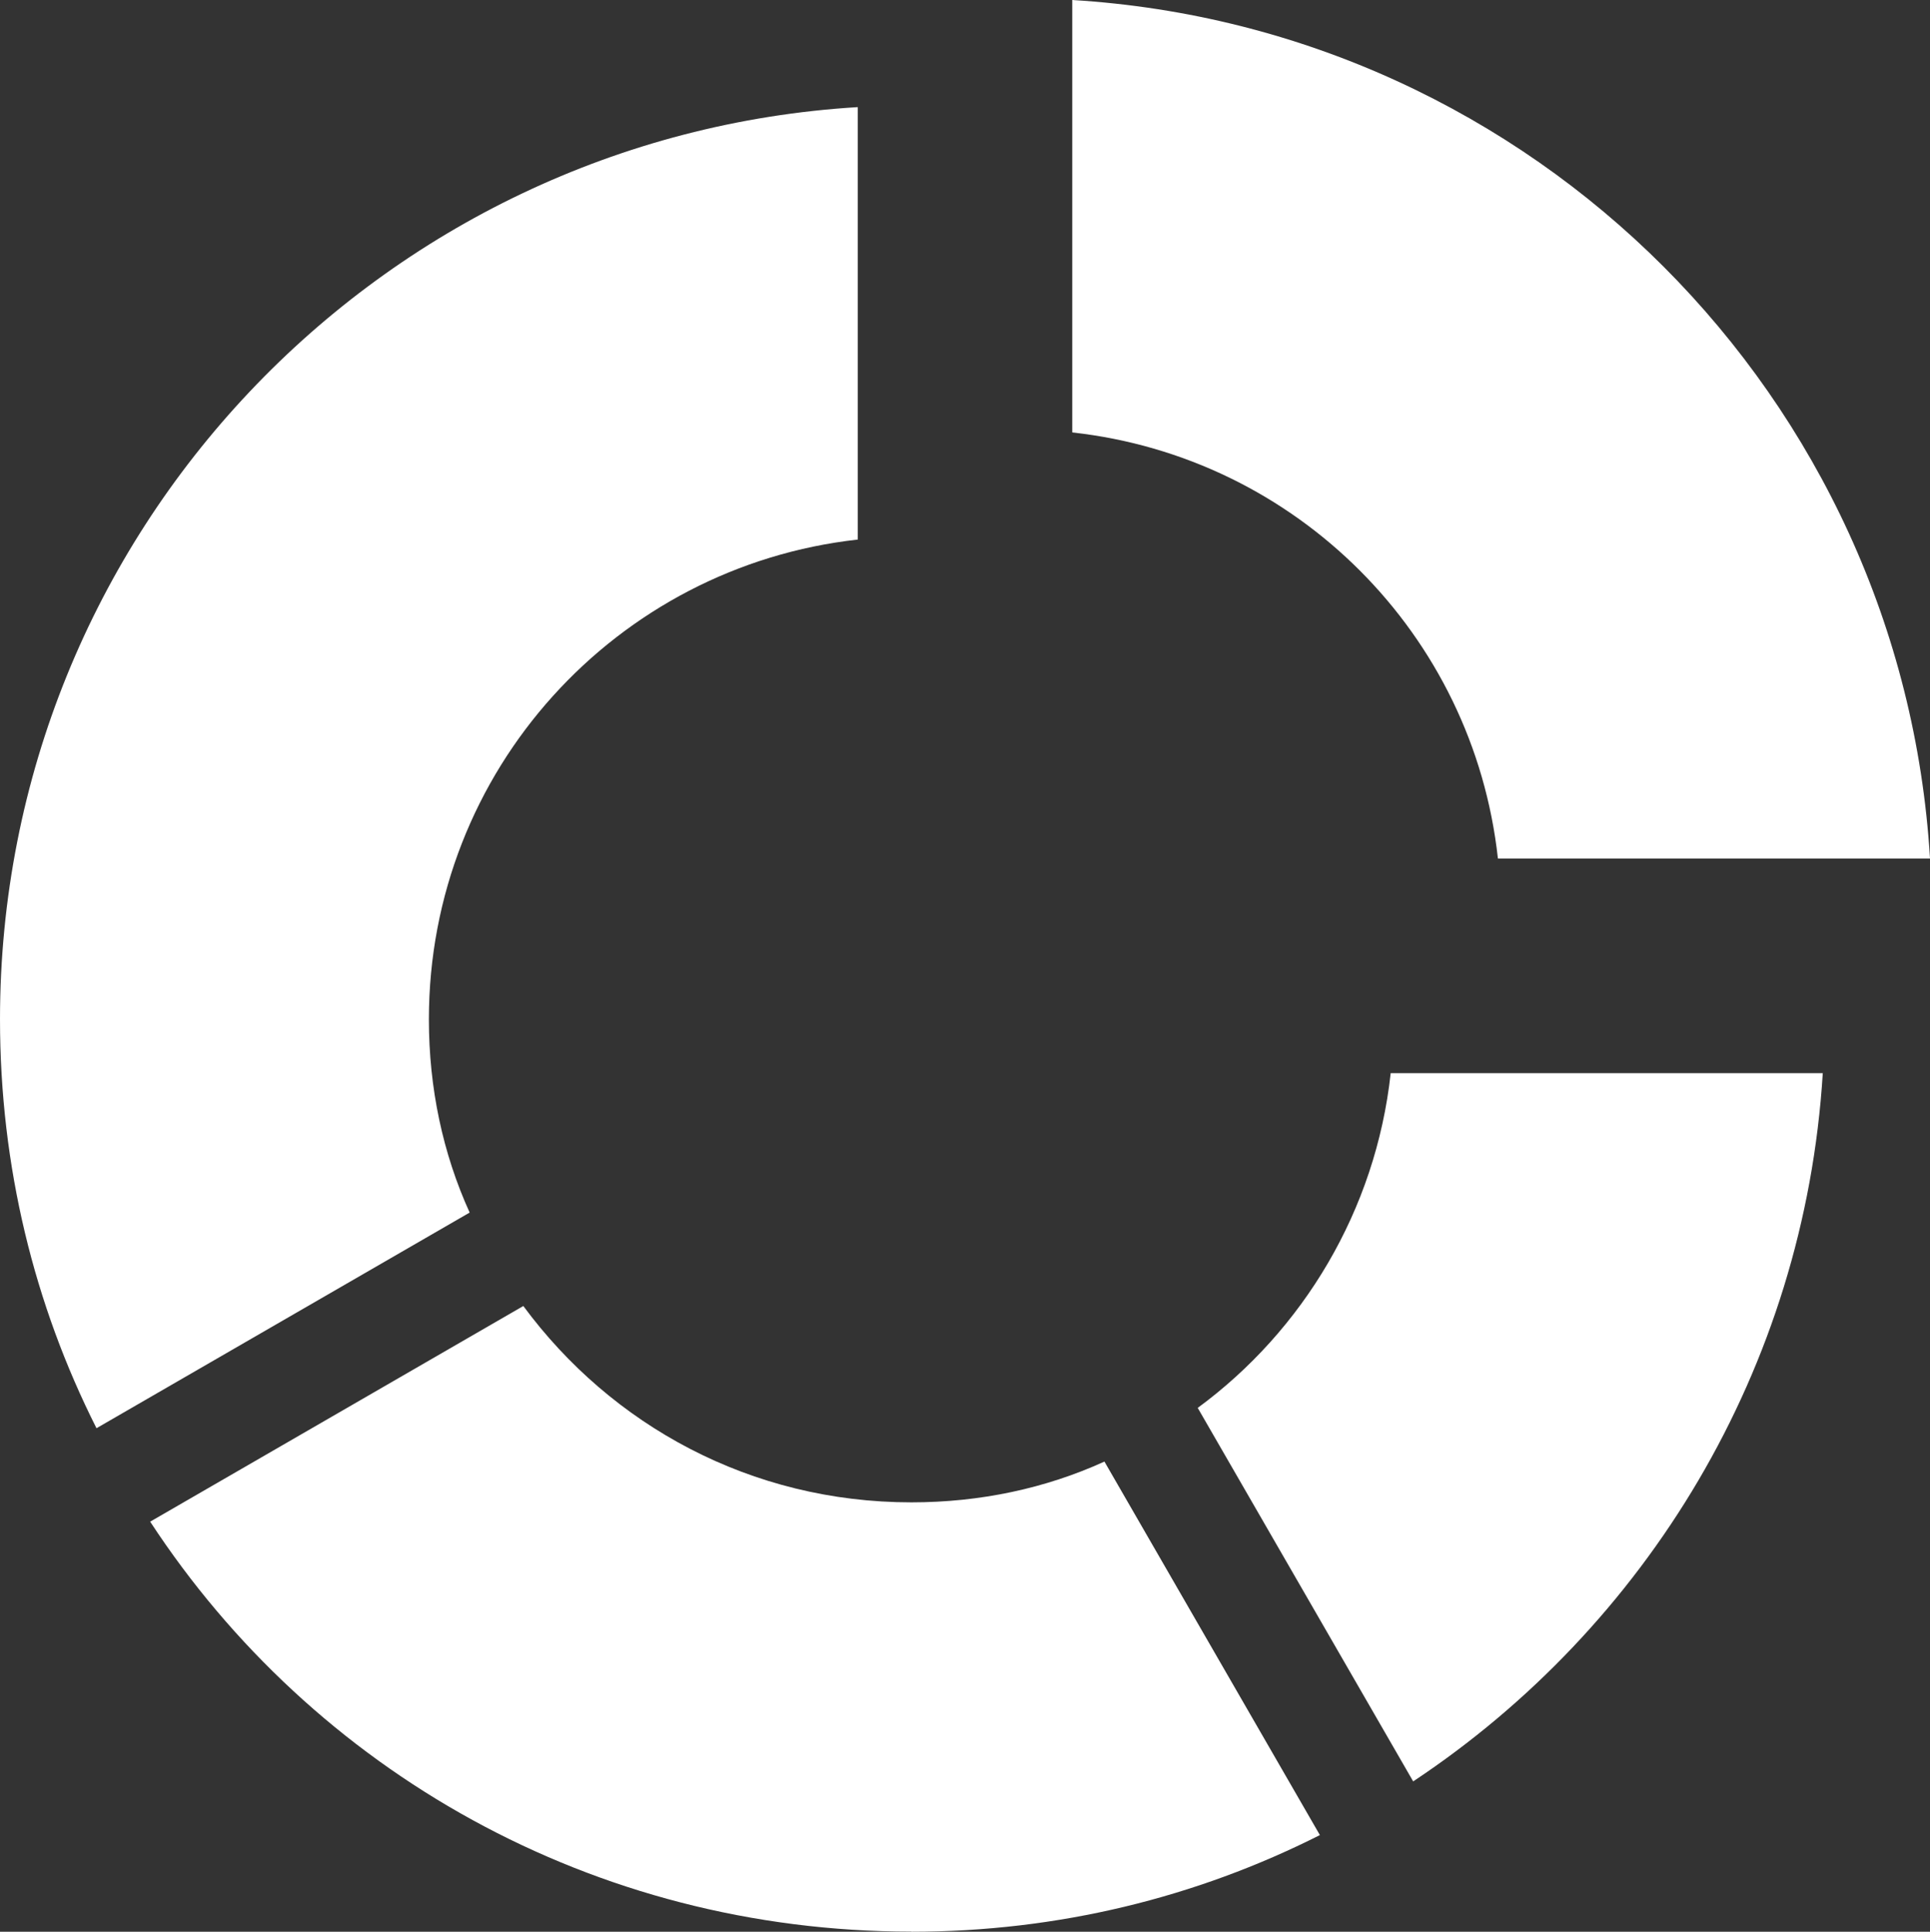 <?xml version="1.0" encoding="UTF-8" standalone="no"?>
<!-- Created with Inkscape (http://www.inkscape.org/) -->

<svg
   width="15.102mm"
   height="15.112mm"
   viewBox="0 0 15.102 15.112"
   version="1.1"
   id="svg5"
   xml:space="preserve"
   inkscape:version="1.2.2 (b0a8486541, 2022-12-01)"
   sodipodi:docname="icons.svg"
   xmlns:inkscape="http://www.inkscape.org/namespaces/inkscape"
   xmlns:sodipodi="http://sodipodi.sourceforge.net/DTD/sodipodi-0.dtd"
   xmlns="http://www.w3.org/2000/svg"
   xmlns:svg="http://www.w3.org/2000/svg"><rect x="0" y="0" width="15.102" height="15.112" fill="#333333" stroke="none"/><sodipodi:namedview
     id="namedview7"
     pagecolor="#505050"
     bordercolor="#ffffff"
     borderopacity="1"
     inkscape:showpageshadow="0"
     inkscape:pageopacity="0"
     inkscape:pagecheckerboard="1"
     inkscape:deskcolor="#505050"
     inkscape:document-units="mm"
     showgrid="false"
     inkscape:zoom="0.77147868"
     inkscape:cx="221.65227"
     inkscape:cy="636.44014"
     inkscape:window-width="1920"
     inkscape:window-height="1011"
     inkscape:window-x="1920"
     inkscape:window-y="32"
     inkscape:window-maximized="1"
     inkscape:current-layer="layer1" /><defs
     id="defs2" /><g
     inkscape:label="Layer 1"
     inkscape:groupmode="layer"
     id="layer1"
     transform="translate(-83.278,-101.858)"><path
       d="m 94.336,115.794 -1.686,-2.922 c 0.822,-0.604 1.393,-1.545 1.51,-2.619 h 3.381 c -0.143,2.317 -1.384,4.332 -3.205,5.541 z m -2.668,-10.553 v -3.383 c 3.608,0.218 6.494,3.106 6.712,6.716 h -3.381 c -0.193,-1.755 -1.577,-3.14 -3.331,-3.333 z m -5.034,4.592 c 0,0.537 0.109,1.049 0.319,1.511 l -2.92,1.687 c -0.487,-0.965 -0.755,-2.048 -0.755,-3.199 0,-3.803 2.97,-6.909 6.712,-7.136 v 3.383 c -1.888,0.21 -3.356,1.805 -3.356,3.753 z m 3.776,7.136 c -2.492,0 -4.682,-1.259 -5.957,-3.207 l 2.92,-1.687 c 0.688,0.932 1.779,1.536 3.037,1.536 0.537,0 1.049,-0.109 1.51,-0.319 l 1.686,2.922 c -0.965,0.487 -2.047,0.756 -3.197,0.756 z"
       fill="#ffffff"
       id="path690"
       style="stroke-width:0.265" /></g></svg>
